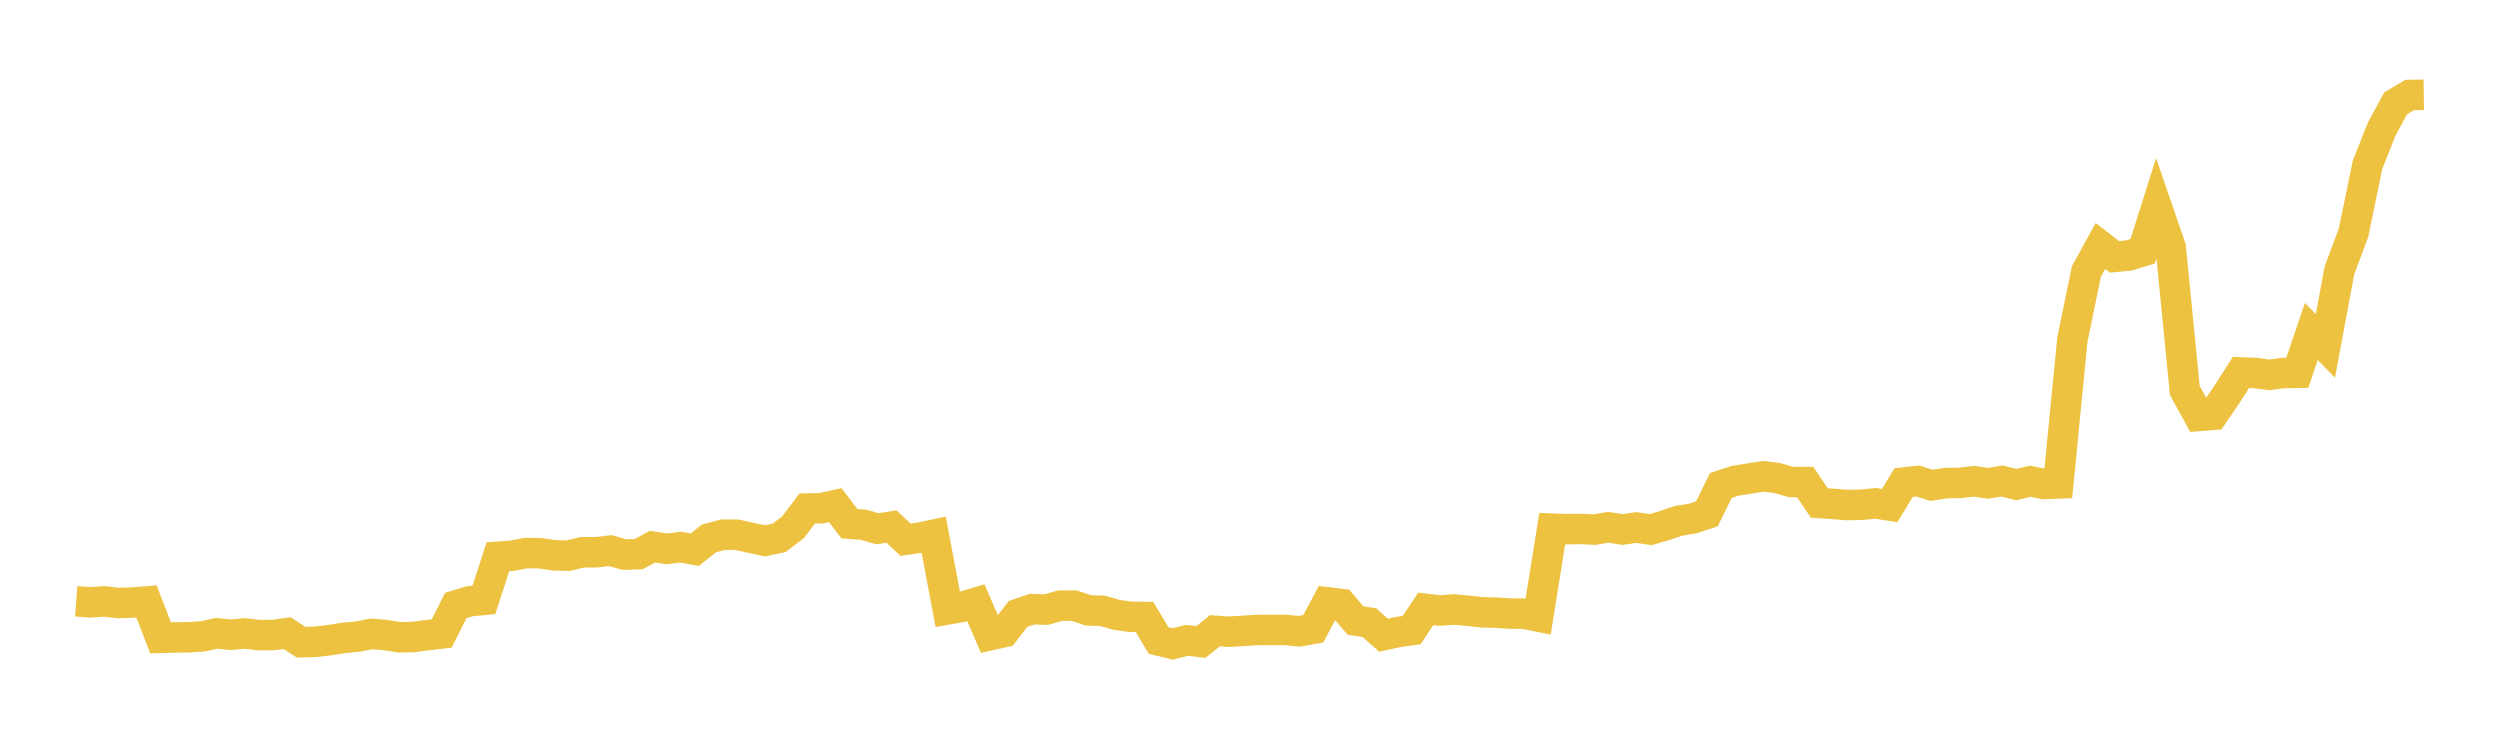 <svg width="164" height="48" xmlns="http://www.w3.org/2000/svg" xmlns:xlink="http://www.w3.org/1999/xlink"><path fill="none" stroke="rgb(237,194,64)" stroke-width="2" d="M5,39.443L5.922,39.514L6.844,39.451L7.766,39.558L8.689,39.529L9.611,39.456L10.533,41.841L11.455,41.816L12.377,41.808L13.299,41.744L14.222,41.548L15.144,41.637L16.066,41.555L16.988,41.662L17.91,41.659L18.832,41.532L19.754,42.128L20.677,42.106L21.599,41.995L22.521,41.851L23.443,41.764L24.365,41.585L25.287,41.661L26.21,41.806L27.132,41.789L28.054,41.663L28.976,41.557L29.898,39.721L30.82,39.442L31.743,39.351L32.665,36.522L33.587,36.457L34.509,36.281L35.431,36.291L36.353,36.428L37.275,36.452L38.198,36.228L39.12,36.228L40.042,36.121L40.964,36.38L41.886,36.354L42.808,35.859L43.731,36.006L44.653,35.892L45.575,36.063L46.497,35.324L47.419,35.074L48.341,35.078L49.263,35.284L50.186,35.478L51.108,35.283L52.03,34.584L52.952,33.361L53.874,33.342L54.796,33.137L55.719,34.354L56.641,34.421L57.563,34.687L58.485,34.544L59.407,35.408L60.329,35.271L61.251,35.077L62.174,39.977L63.096,39.814L64.018,39.539L64.94,41.672L65.862,41.466L66.784,40.274L67.707,39.961L68.629,39.99L69.551,39.732L70.473,39.73L71.395,40.039L72.317,40.071L73.24,40.332L74.162,40.461L75.084,40.473L76.006,42.021L76.928,42.243L77.85,42.006L78.772,42.117L79.695,41.379L80.617,41.442L81.539,41.385L82.461,41.328L83.383,41.32L84.305,41.32L85.228,41.413L86.15,41.251L87.072,39.513L87.994,39.623L88.916,40.704L89.838,40.848L90.76,41.669L91.683,41.465L92.605,41.336L93.527,39.941L94.449,40.051L95.371,39.982L96.293,40.066L97.216,40.168L98.138,40.189L99.06,40.25L99.982,40.258L100.904,40.444L101.826,34.678L102.749,34.715L103.671,34.698L104.593,34.742L105.515,34.593L106.437,34.735L107.359,34.604L108.281,34.743L109.204,34.475L110.126,34.162L111.048,34.014L111.97,33.711L112.892,31.847L113.814,31.544L114.737,31.396L115.659,31.247L116.581,31.359L117.503,31.619L118.425,31.626L119.347,32.996L120.269,33.058L121.192,33.131L122.114,33.111L123.036,33.021L123.958,33.167L124.88,31.655L125.802,31.554L126.725,31.838L127.647,31.692L128.569,31.676L129.491,31.571L130.413,31.706L131.335,31.553L132.257,31.789L133.18,31.57L134.102,31.749L135.024,31.713L135.946,22.286L136.868,17.809L137.79,16.134L138.713,16.851L139.635,16.765L140.557,16.483L141.479,13.563L142.401,16.243L143.323,25.616L144.246,27.288L145.168,27.212L146.09,25.865L147.012,24.43L147.934,24.468L148.856,24.59L149.778,24.469L150.701,24.457L151.623,21.744L152.545,22.695L153.467,17.736L154.389,15.273L155.311,10.806L156.234,8.478L157.156,6.777L158.078,6.231L159,6.22"></path></svg>